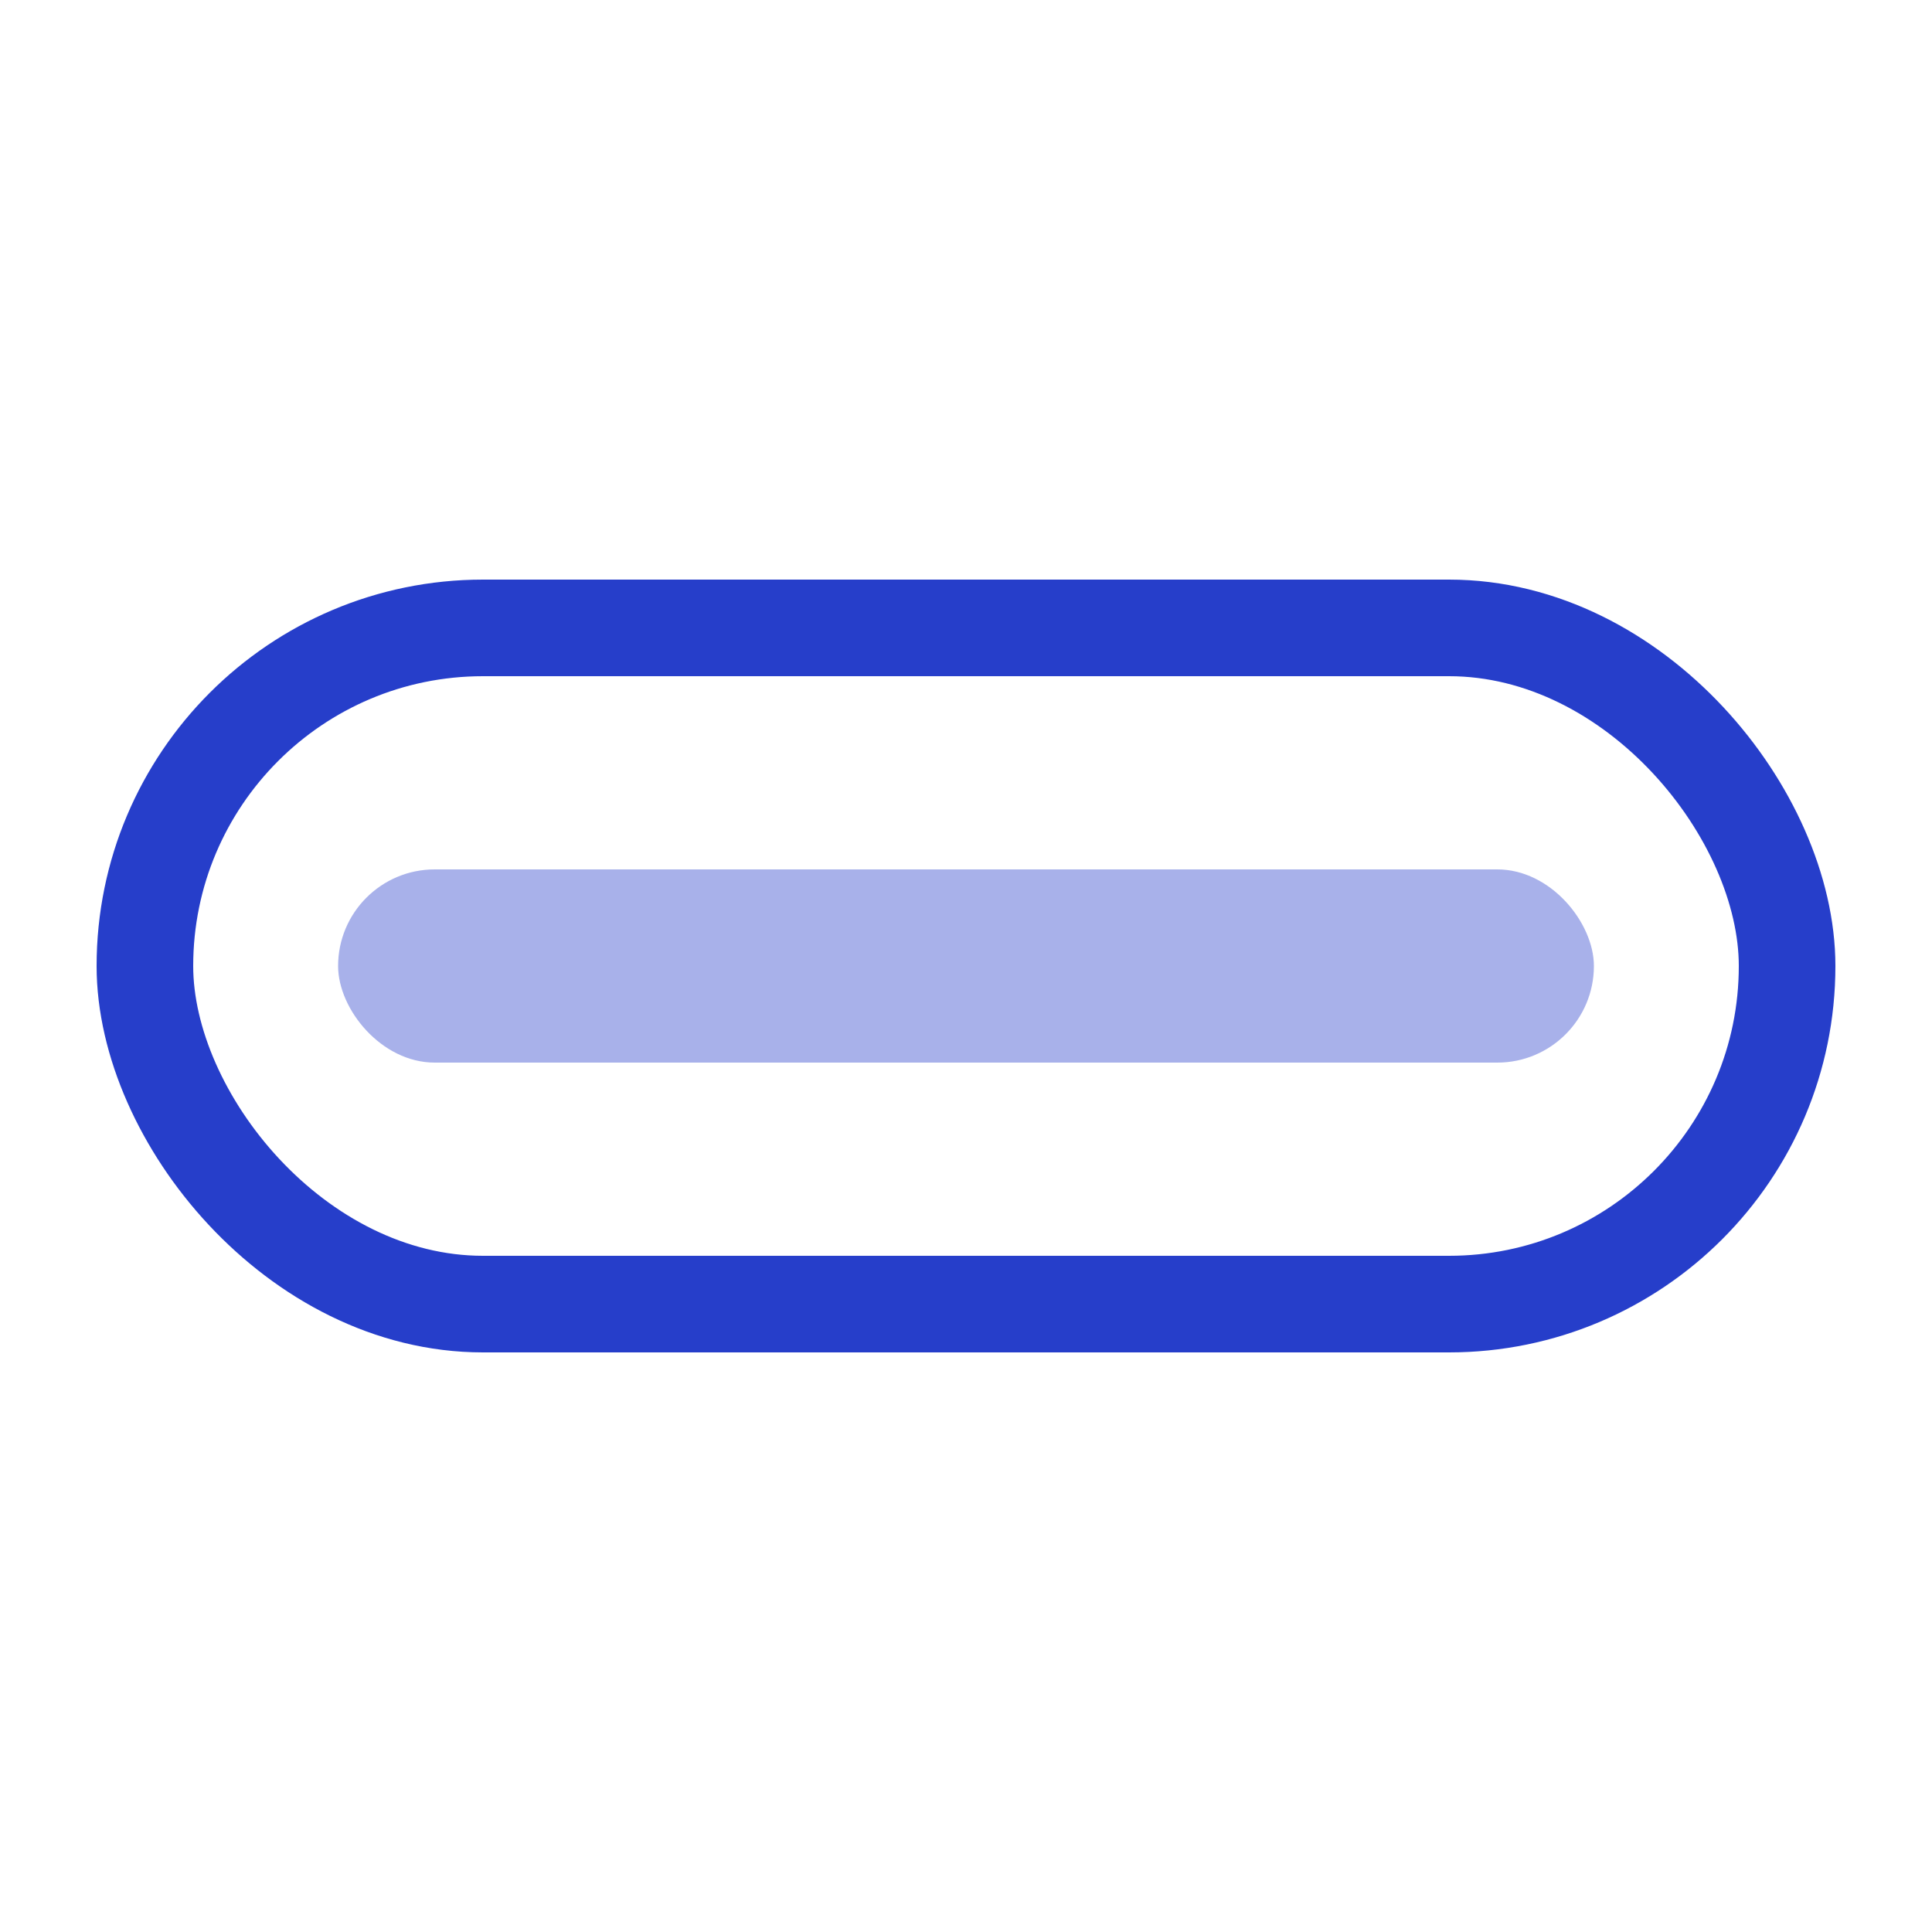 <svg xmlns="http://www.w3.org/2000/svg" fill="none" viewBox="0 0 20 20" height="20" width="20">
<rect stroke="#263ECA" rx="3.5" height="7" width="17" y="6.5" x="1.5"></rect>
<rect fill="#263ECA" rx="1" height="2" width="13" y="9" x="3.5" opacity="0.4"></rect>
</svg>
